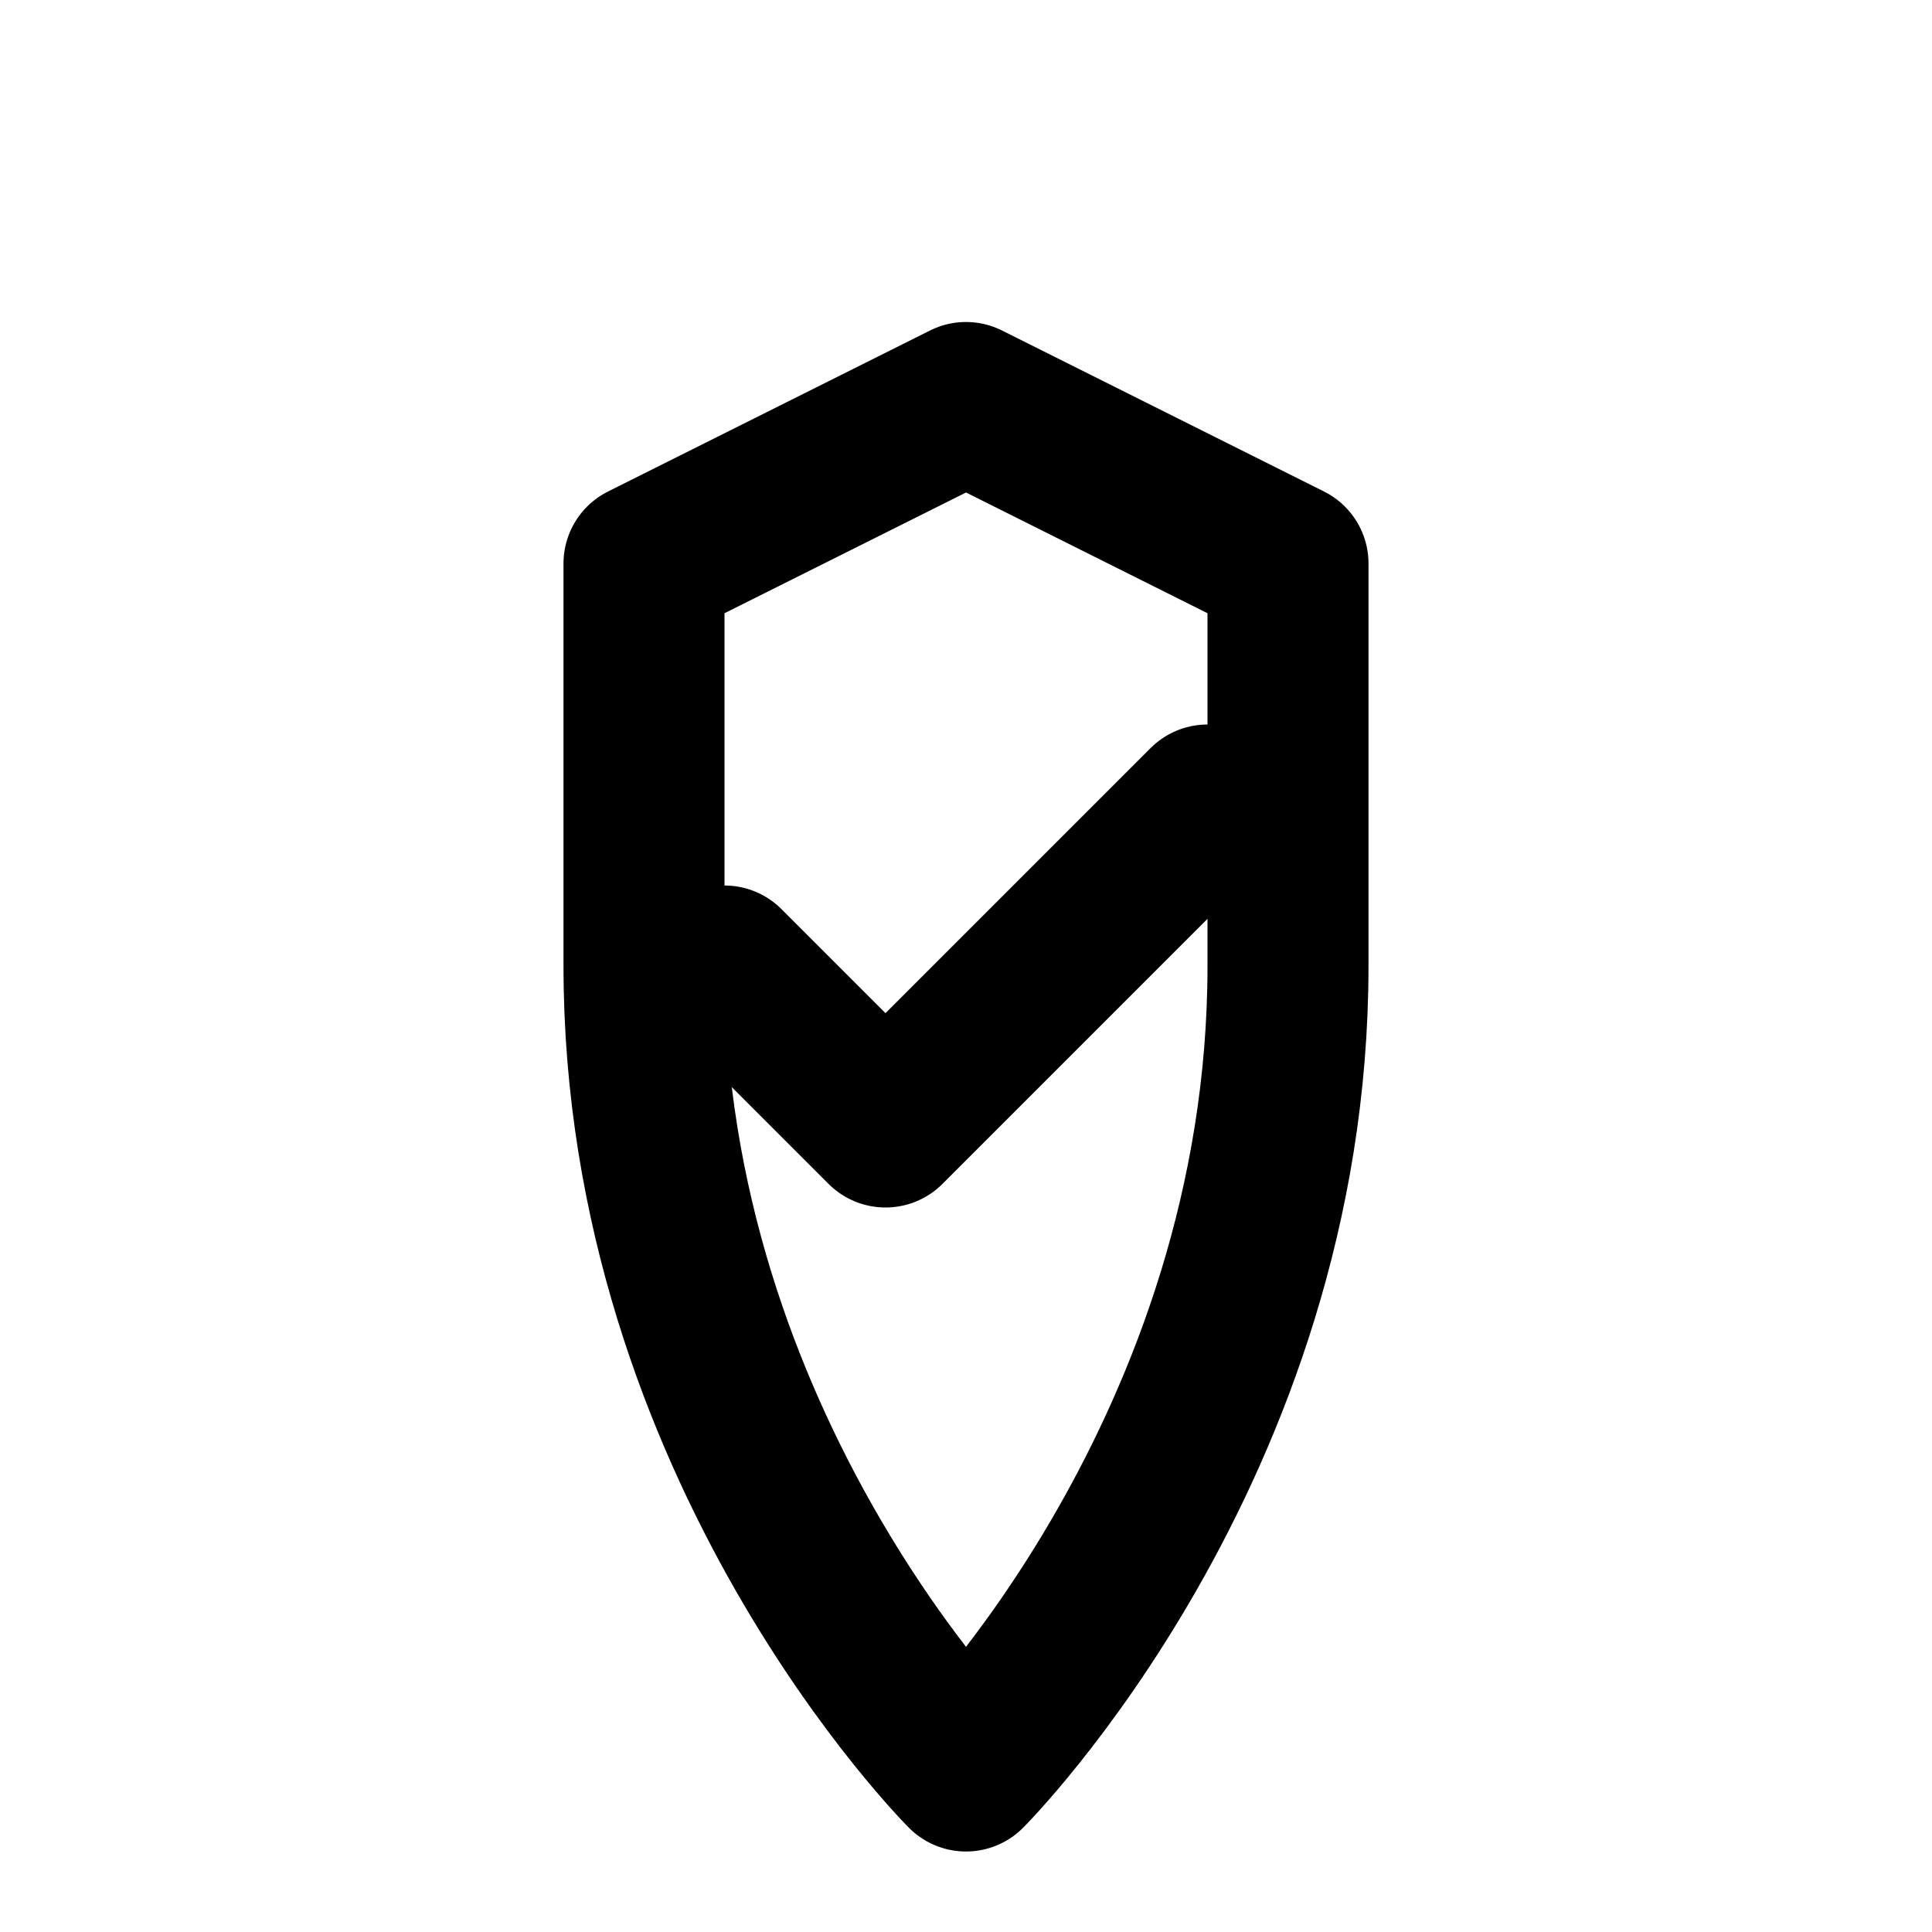 <svg width="24" height="24" viewBox="0 0 24 24" fill="none" xmlns="http://www.w3.org/2000/svg">
  <path d="M12 22S8 18 8 12V7L12 5L16 7V12C16 18 12 22 12 22Z" 
        stroke="currentColor" stroke-width="2" stroke-linecap="round" stroke-linejoin="round" fill="none"/>
  <path d="M9 12L11 14L15 10" stroke="currentColor" stroke-width="2" stroke-linecap="round" stroke-linejoin="round"/>
</svg>
